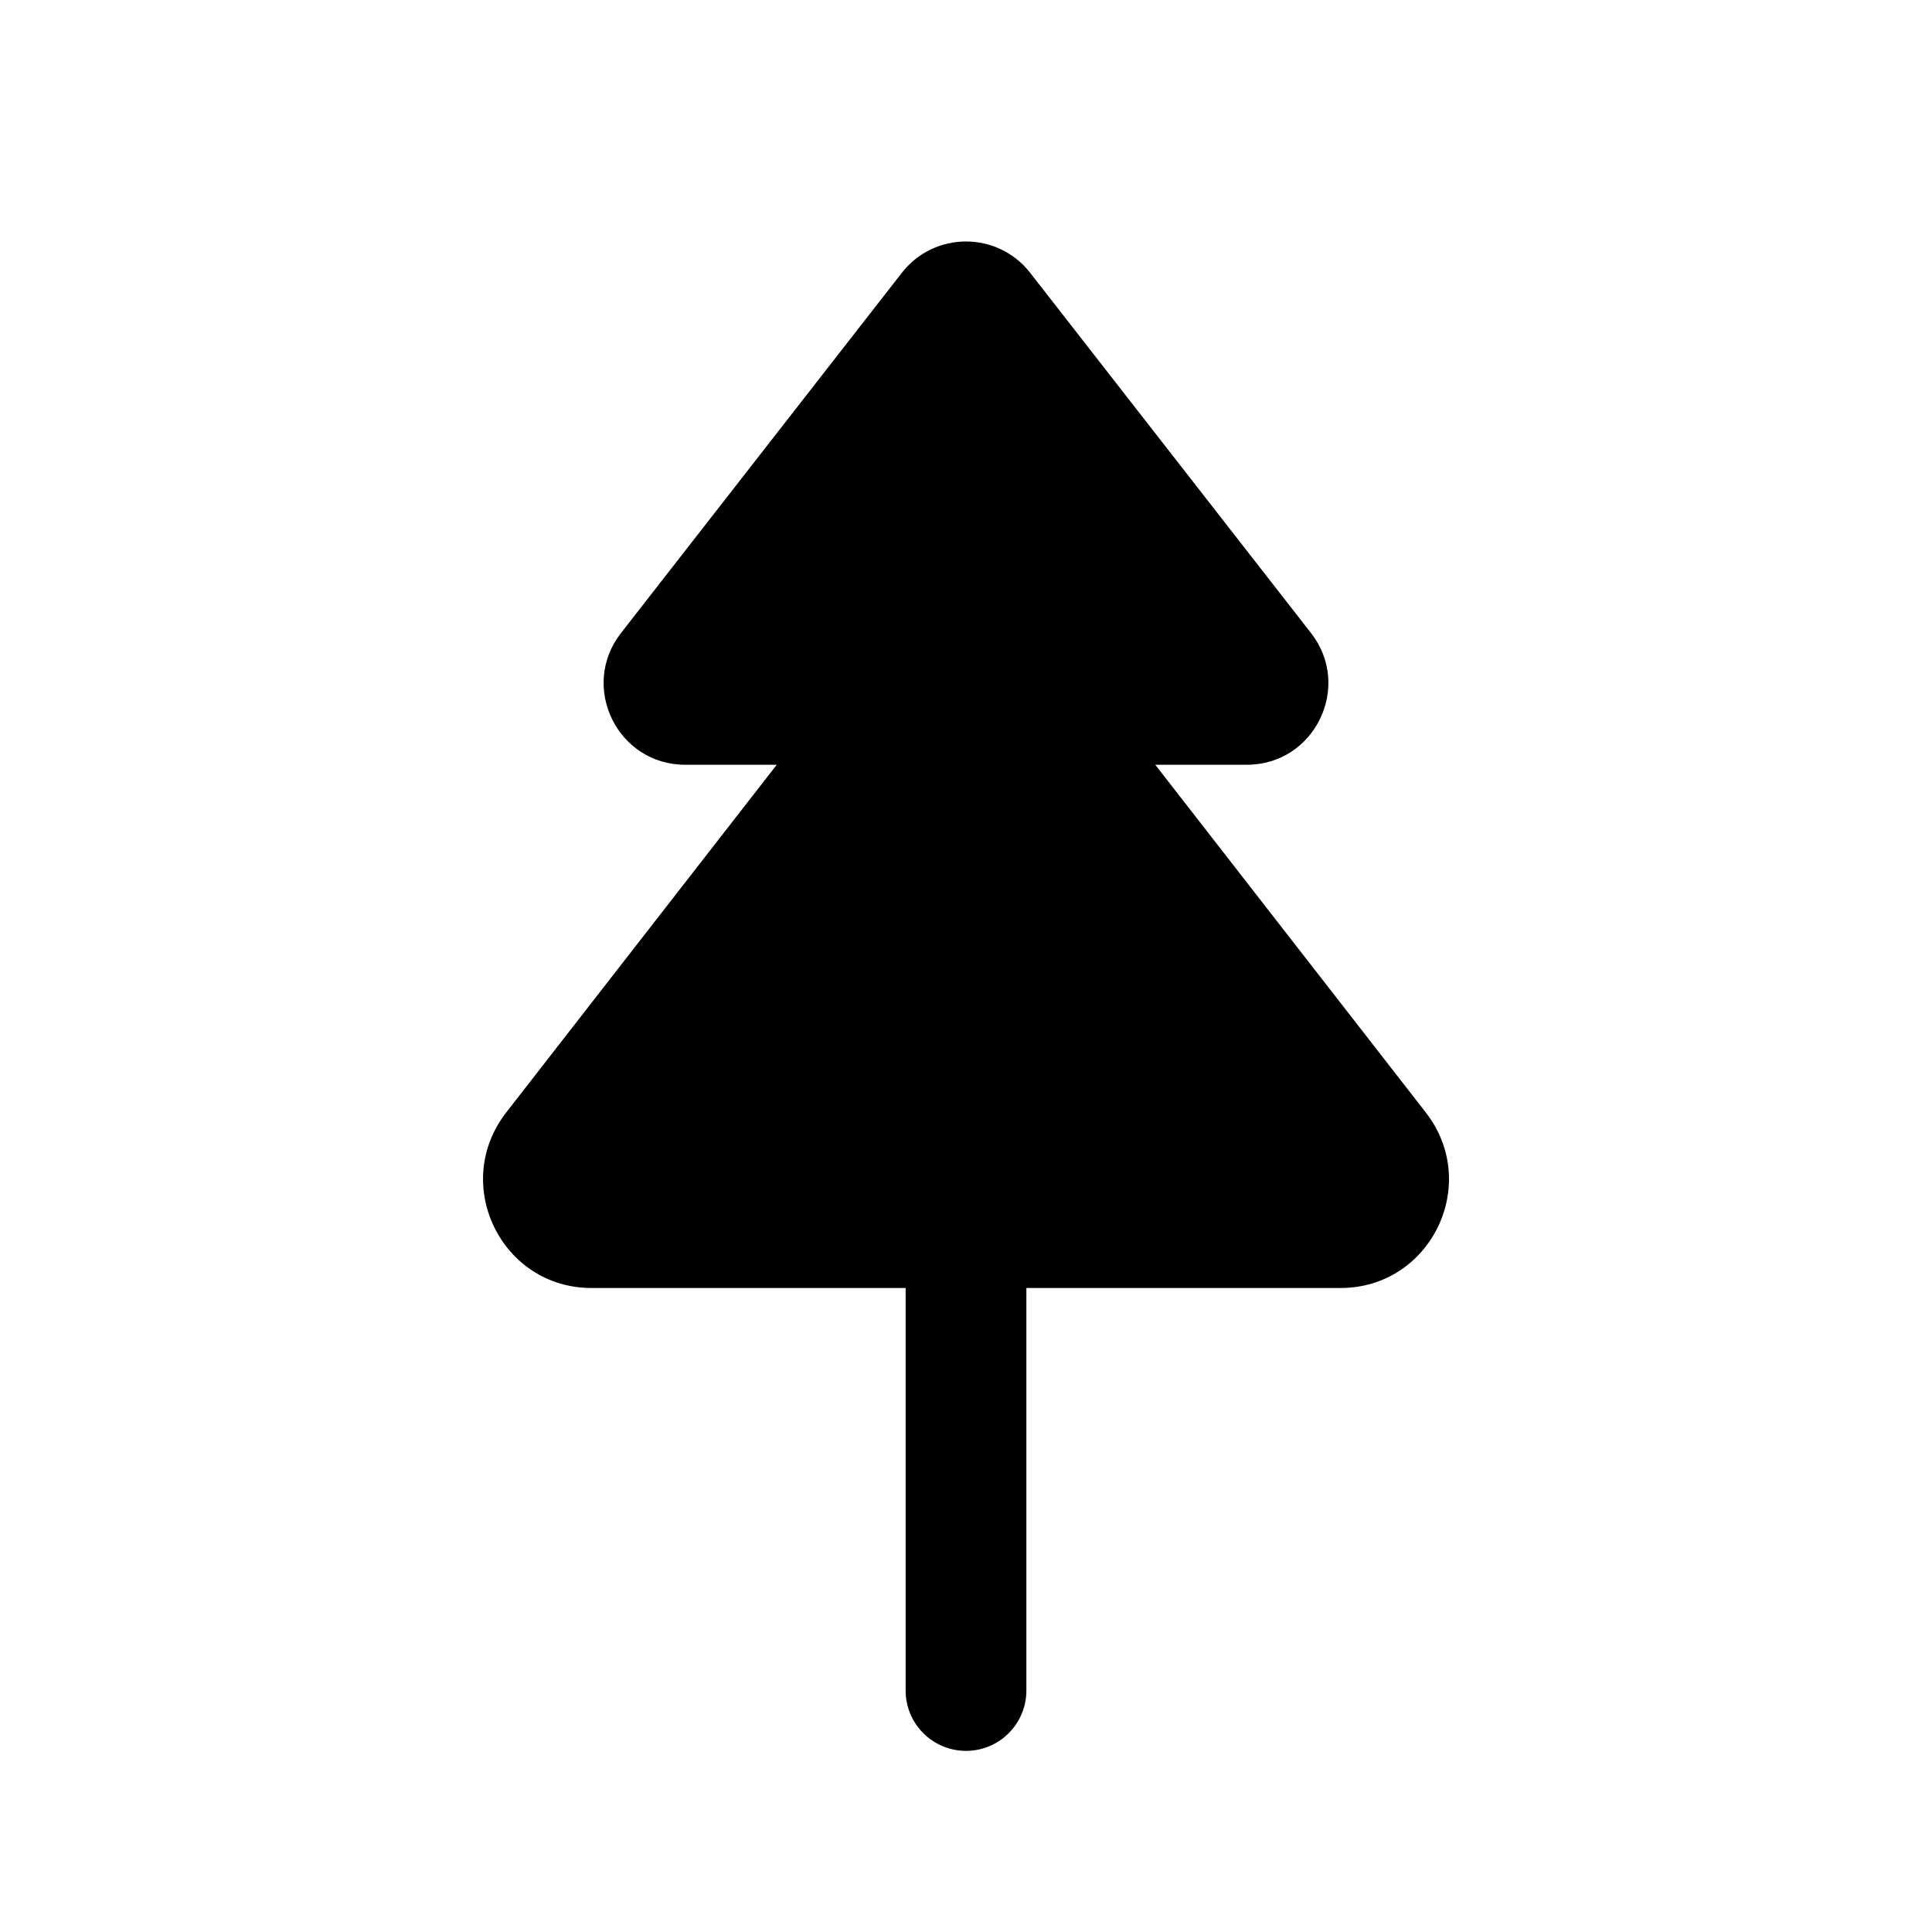 <svg width="24" height="24" viewBox="0 0 24 24" fill="none" xmlns="http://www.w3.org/2000/svg">
<path d="M17.712 13.82L14.351 9.5H15.489C16.331 9.5 16.804 8.529 16.286 7.864L12.797 3.389C12.392 2.87 11.608 2.87 11.203 3.389L7.714 7.864C7.196 8.529 7.669 9.5 8.511 9.5H9.649L6.288 13.82C5.598 14.71 6.228 16 7.348 16H11.25V21C11.25 21.414 11.586 21.75 12 21.75C12.414 21.75 12.75 21.414 12.75 21V16H16.652C17.772 16 18.403 14.71 17.712 13.82Z" fill="black"/>
</svg>
